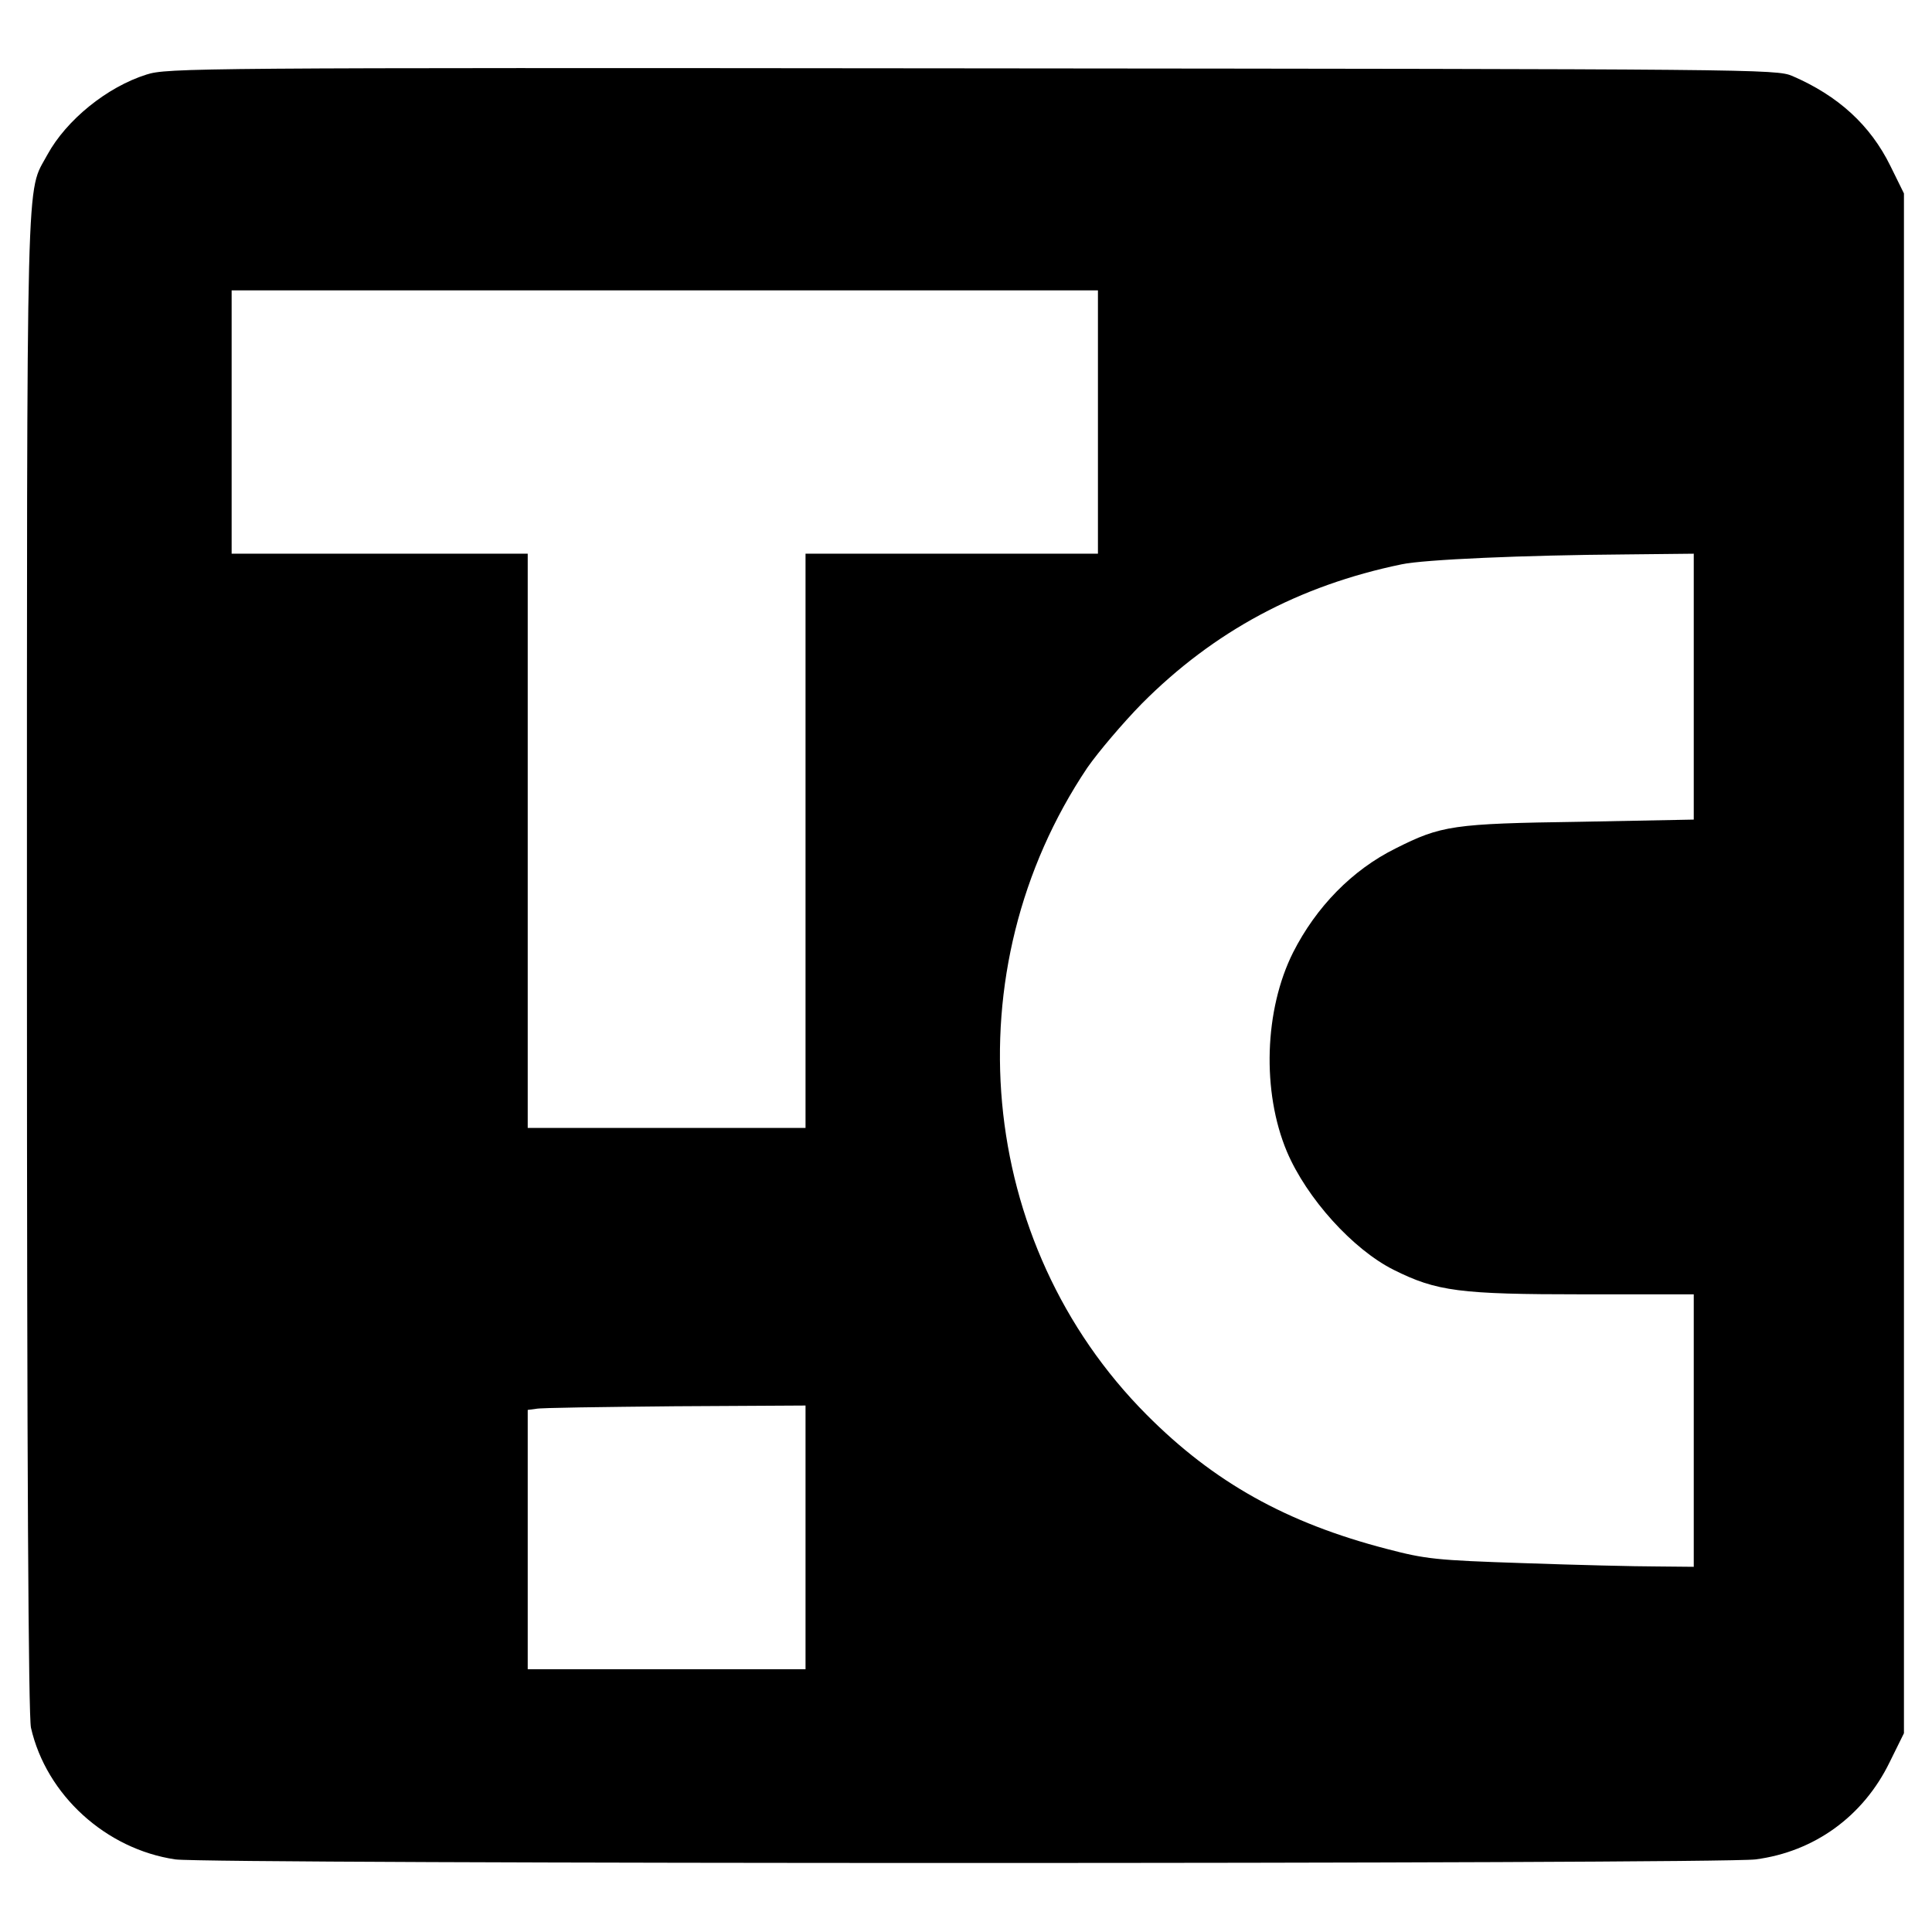 <svg xmlns="http://www.w3.org/2000/svg" xmlns:xlink="http://www.w3.org/1999/xlink" width="500" zoomAndPan="magnify" viewBox="0 0 375 375" height="500" preserveAspectRatio="xMidYMid meet" version="1.2"><defs><clipPath id="123d7da28b"><path d="M 5.23 13.211 L 369.73 13.211 L 369.73 361.961 L 5.23 361.961 Z M 5.23 13.211 "/></clipPath></defs><g id="424e68b581"><g clip-rule="nonzero" clip-path="url(#123d7da28b)"><path style=" stroke:none;fill-rule:nonzero;fill:#000000;fill-opacity:1;" d="M 28.43 14.473 C 20.77 16.887 12.895 23.277 9.203 30.02 C 5.02 37.828 5.23 28.316 5.23 186.98 C 5.23 284.594 5.516 333.223 6.012 335.355 C 8.992 348.418 20.555 358.922 34.035 360.91 C 40.562 361.836 333.441 361.836 340.75 360.91 C 352.172 359.422 361.68 352.535 366.785 342.027 L 369.555 336.418 L 369.555 37.547 L 366.93 32.219 C 363.027 24.27 356.781 18.59 347.914 14.758 C 344.793 13.406 340.891 13.406 188.633 13.266 C 37.797 13.125 32.402 13.195 28.43 14.473 Z M 213.109 107.473 L 156.352 107.473 L 156.352 218.93 L 102.43 218.93 L 102.43 107.473 L 44.961 107.473 L 44.961 56.359 L 213.109 56.359 Z M 328.758 159.082 L 306.621 159.508 C 282.004 159.863 279.73 160.219 270.863 164.691 C 262.422 168.879 255.469 176.051 250.996 184.852 C 245.395 196 244.895 211.902 249.793 223.543 C 253.621 232.559 262.562 242.496 270.508 246.473 C 278.879 250.66 283.352 251.23 307.262 251.23 L 328.758 251.23 L 328.758 304.117 L 321.52 304.047 C 317.477 304.047 305.914 303.762 295.766 303.406 C 278.668 302.84 276.754 302.629 269.16 300.641 C 249.723 295.598 235.602 287.719 222.547 274.586 C 189.484 241.363 184.66 188.332 211.055 149 C 213.184 145.949 217.938 140.34 221.625 136.578 C 235.602 122.523 252.133 113.648 272.07 109.531 C 276.398 108.609 295.695 107.754 315.492 107.613 L 328.758 107.473 Z M 156.352 323.996 L 102.43 323.996 L 102.43 273.664 L 104.062 273.449 C 104.914 273.238 117.047 273.094 131.023 272.953 L 156.352 272.812 Z M 156.352 323.996 "/></g></g></svg>